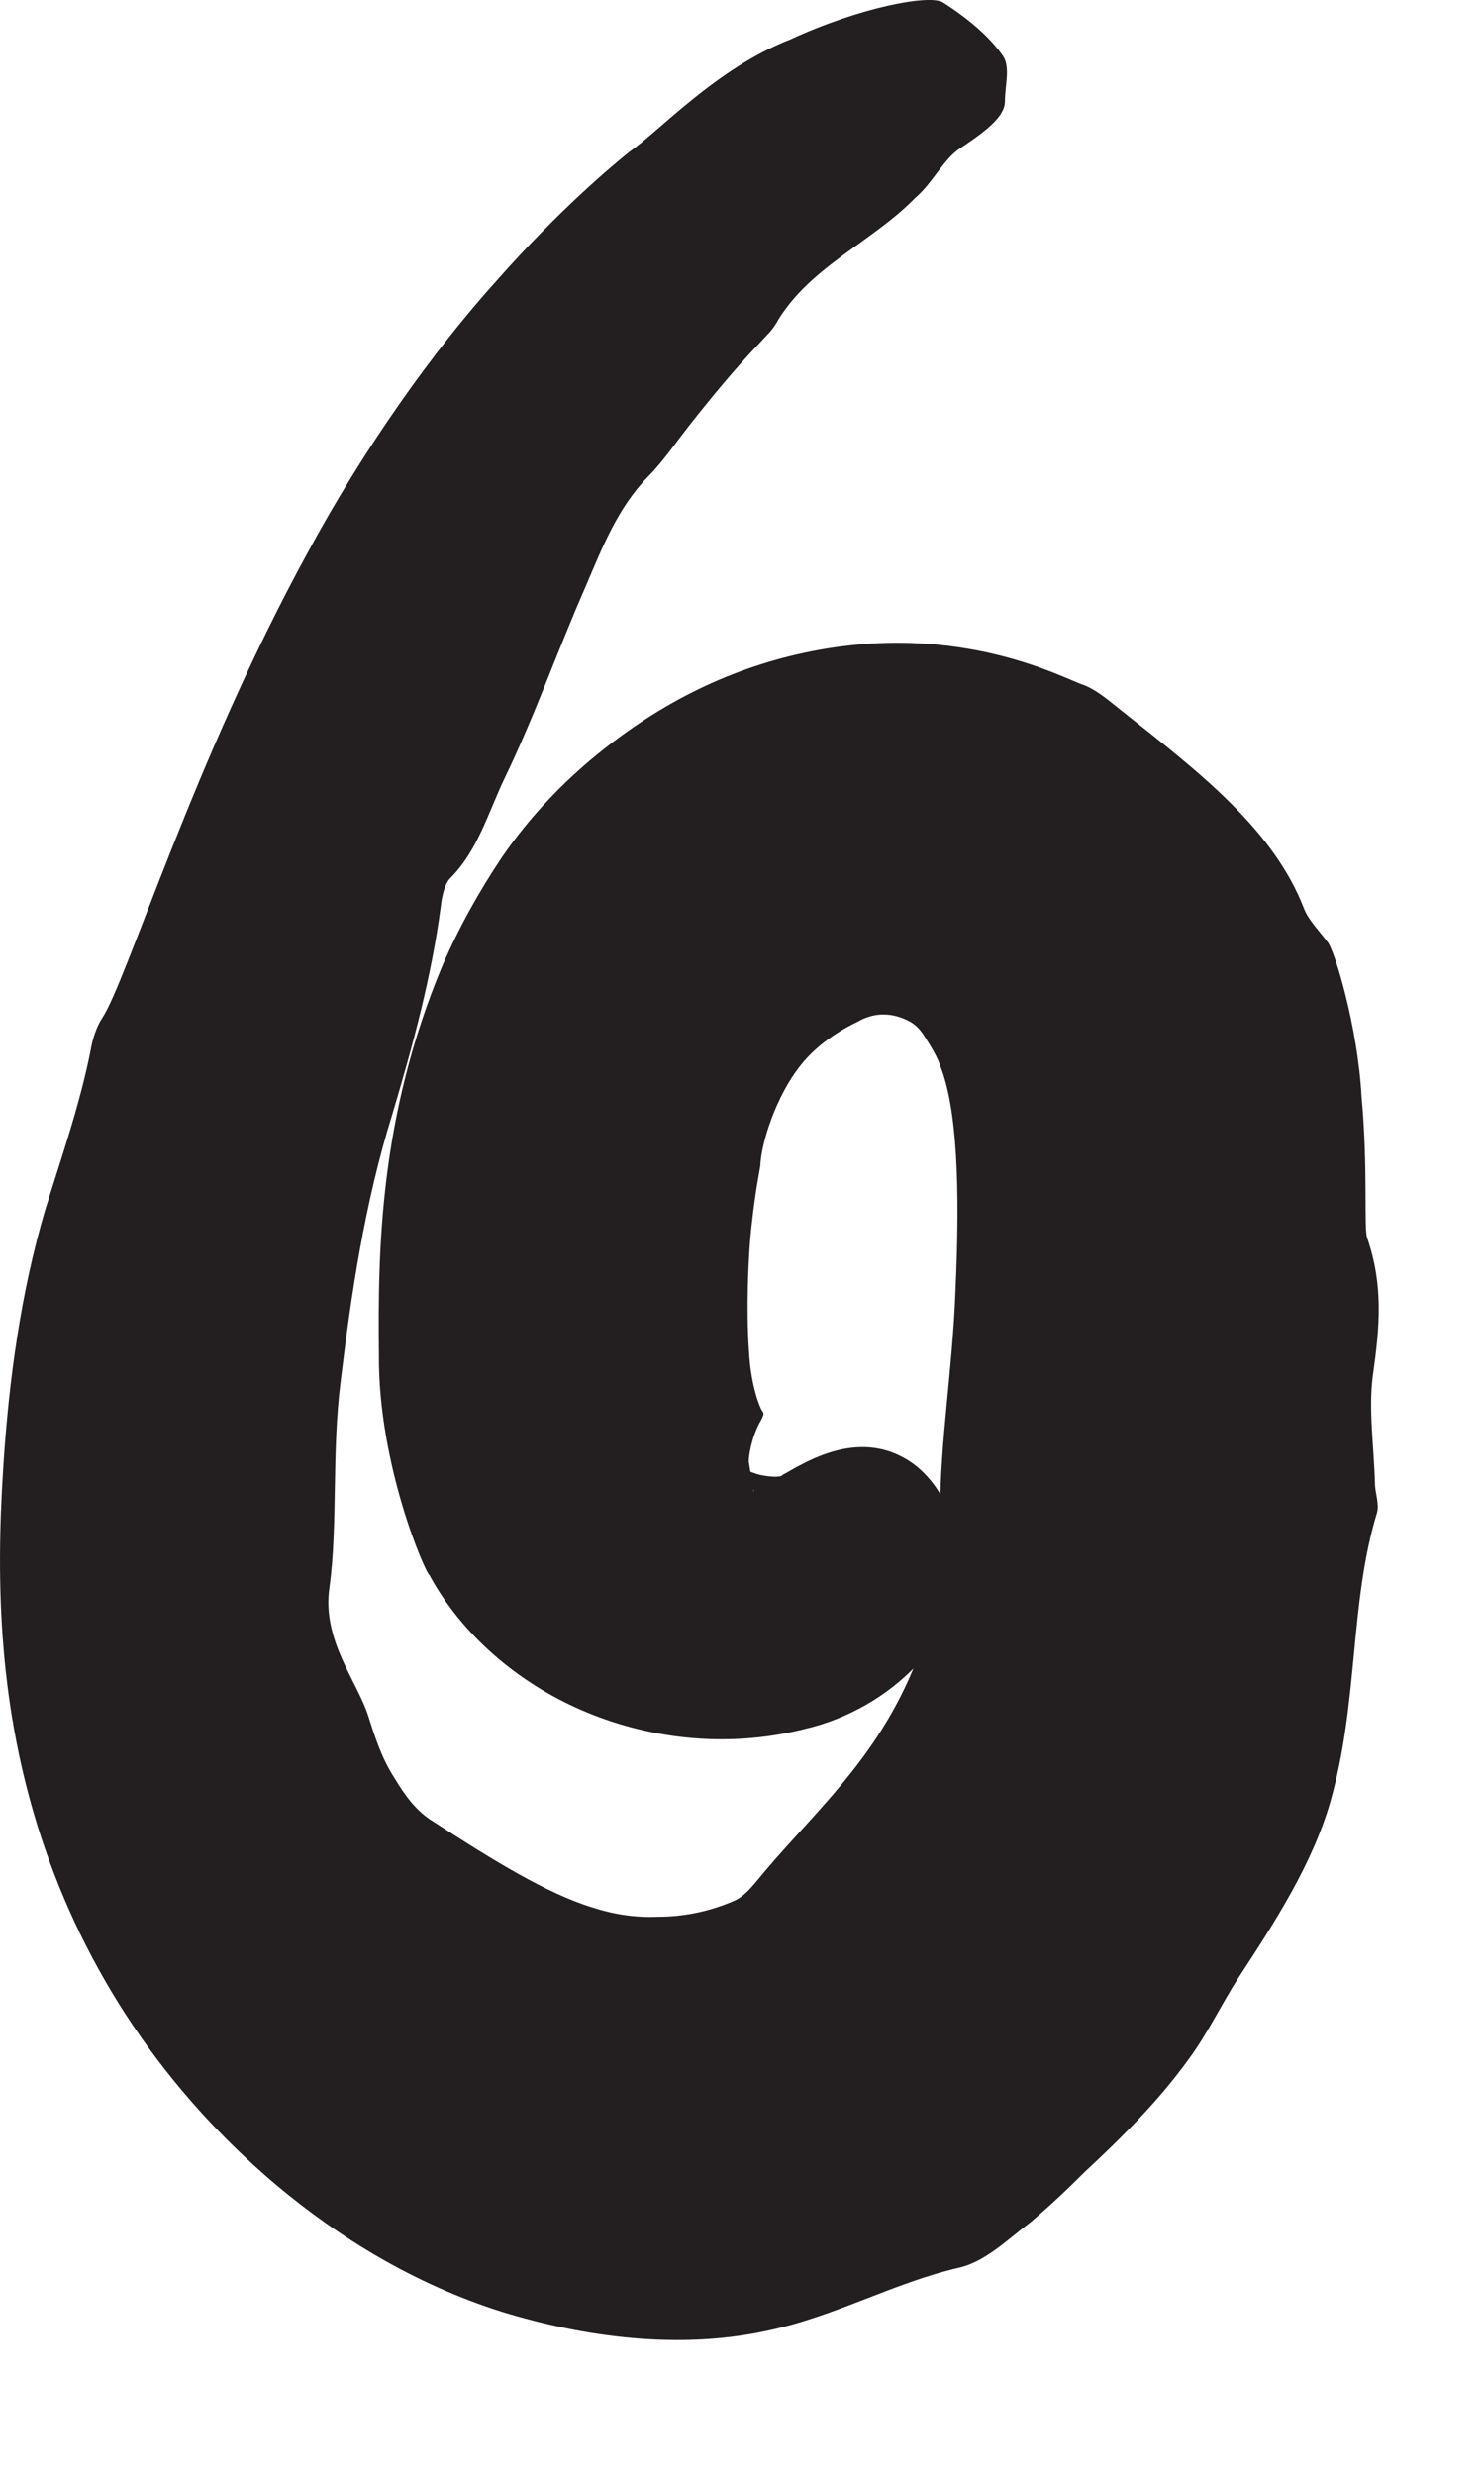 <?xml version="1.0" encoding="utf-8"?>
<svg xmlns="http://www.w3.org/2000/svg" fill="none" height="100%" overflow="visible" preserveAspectRatio="none" style="display: block;" viewBox="0 0 6 10" width="100%">
<path d="M3.686 0.814C3.509 0.987 3.263 1.087 3.136 1.31C3.12 1.337 3.094 1.36 3.074 1.383C2.974 1.487 2.882 1.599 2.794 1.71C2.736 1.783 2.682 1.864 2.62 1.926C2.497 2.053 2.436 2.21 2.367 2.372C2.255 2.626 2.163 2.891 2.04 3.145C1.974 3.283 1.932 3.437 1.82 3.549C1.797 3.572 1.786 3.626 1.782 3.664C1.744 3.949 1.67 4.222 1.586 4.503C1.474 4.864 1.42 5.229 1.378 5.576C1.34 5.872 1.367 6.16 1.332 6.414C1.301 6.629 1.444 6.791 1.49 6.937C1.517 7.022 1.544 7.106 1.594 7.183C1.636 7.253 1.682 7.318 1.751 7.36C2.001 7.522 2.209 7.649 2.39 7.706C2.486 7.737 2.57 7.749 2.663 7.745C2.751 7.745 2.855 7.729 2.963 7.683C3.013 7.664 3.051 7.61 3.09 7.564C3.317 7.295 3.59 7.068 3.736 6.626C3.79 6.468 3.805 6.287 3.801 6.106C3.801 5.826 3.851 5.533 3.863 5.218C3.882 4.795 3.87 4.479 3.801 4.306C3.794 4.279 3.763 4.226 3.74 4.191C3.724 4.164 3.701 4.137 3.667 4.122C3.594 4.087 3.524 4.095 3.467 4.129C3.432 4.145 3.313 4.206 3.236 4.306C3.14 4.426 3.078 4.614 3.074 4.71C3.074 4.718 3.055 4.803 3.04 4.941C3.024 5.072 3.017 5.299 3.028 5.456C3.036 5.614 3.078 5.695 3.078 5.695C3.09 5.714 3.09 5.71 3.078 5.737C3.036 5.806 3.024 5.903 3.028 5.91L3.047 6.029V6.022L3.04 6.003C3.036 5.991 3.028 5.976 3.02 5.964C3.005 5.937 2.99 5.926 2.994 5.926C2.994 5.926 3.028 5.949 3.074 5.96C3.155 5.976 3.167 5.96 3.163 5.96C3.186 5.949 3.209 5.933 3.24 5.918C3.37 5.849 3.517 5.814 3.655 5.891C3.79 5.964 3.894 6.153 3.878 6.372C3.874 6.603 3.617 6.903 3.251 6.987C2.928 7.068 2.609 7.022 2.351 6.91C2.094 6.799 1.867 6.606 1.736 6.364C1.72 6.356 1.528 5.918 1.532 5.472C1.528 5.06 1.532 4.514 1.79 3.899C1.855 3.749 1.936 3.603 2.032 3.46C2.136 3.31 2.255 3.183 2.386 3.072C2.647 2.853 2.932 2.706 3.255 2.637C3.886 2.503 4.313 2.749 4.382 2.768C4.44 2.791 4.49 2.837 4.54 2.876C4.851 3.122 5.151 3.353 5.274 3.676C5.294 3.722 5.336 3.764 5.367 3.806C5.394 3.833 5.49 4.149 5.505 4.433C5.532 4.722 5.513 4.968 5.528 5.003C5.594 5.195 5.578 5.364 5.551 5.556C5.532 5.695 5.555 5.841 5.559 5.991C5.559 6.033 5.578 6.076 5.567 6.114C5.455 6.483 5.494 6.876 5.378 7.283C5.305 7.533 5.159 7.76 5.005 7.995C4.936 8.103 4.882 8.218 4.805 8.322C4.686 8.487 4.54 8.633 4.386 8.776C4.317 8.845 4.244 8.914 4.167 8.979C4.074 9.049 3.982 9.141 3.874 9.164C3.609 9.226 3.378 9.36 3.101 9.418C2.747 9.495 2.367 9.445 2.028 9.341C1.674 9.229 1.37 9.041 1.117 8.829C0.663 8.445 0.344 7.964 0.167 7.426C-0.003 6.906 -0.018 6.41 0.013 5.933C0.036 5.568 0.086 5.218 0.182 4.891C0.251 4.668 0.324 4.46 0.367 4.241C0.374 4.199 0.39 4.149 0.413 4.114C0.513 3.964 0.782 3.076 1.244 2.233C1.47 1.814 1.751 1.418 2.009 1.133C2.263 0.845 2.482 0.664 2.544 0.614C2.667 0.529 2.897 0.276 3.194 0.16C3.478 0.029 3.759 -0.024 3.813 0.01C3.92 0.079 4.001 0.149 4.055 0.226C4.086 0.272 4.063 0.345 4.063 0.41C4.063 0.472 3.982 0.533 3.882 0.599C3.813 0.645 3.77 0.741 3.701 0.799L3.686 0.814Z" fill="#231F20" id="Vector"/>
</svg>
